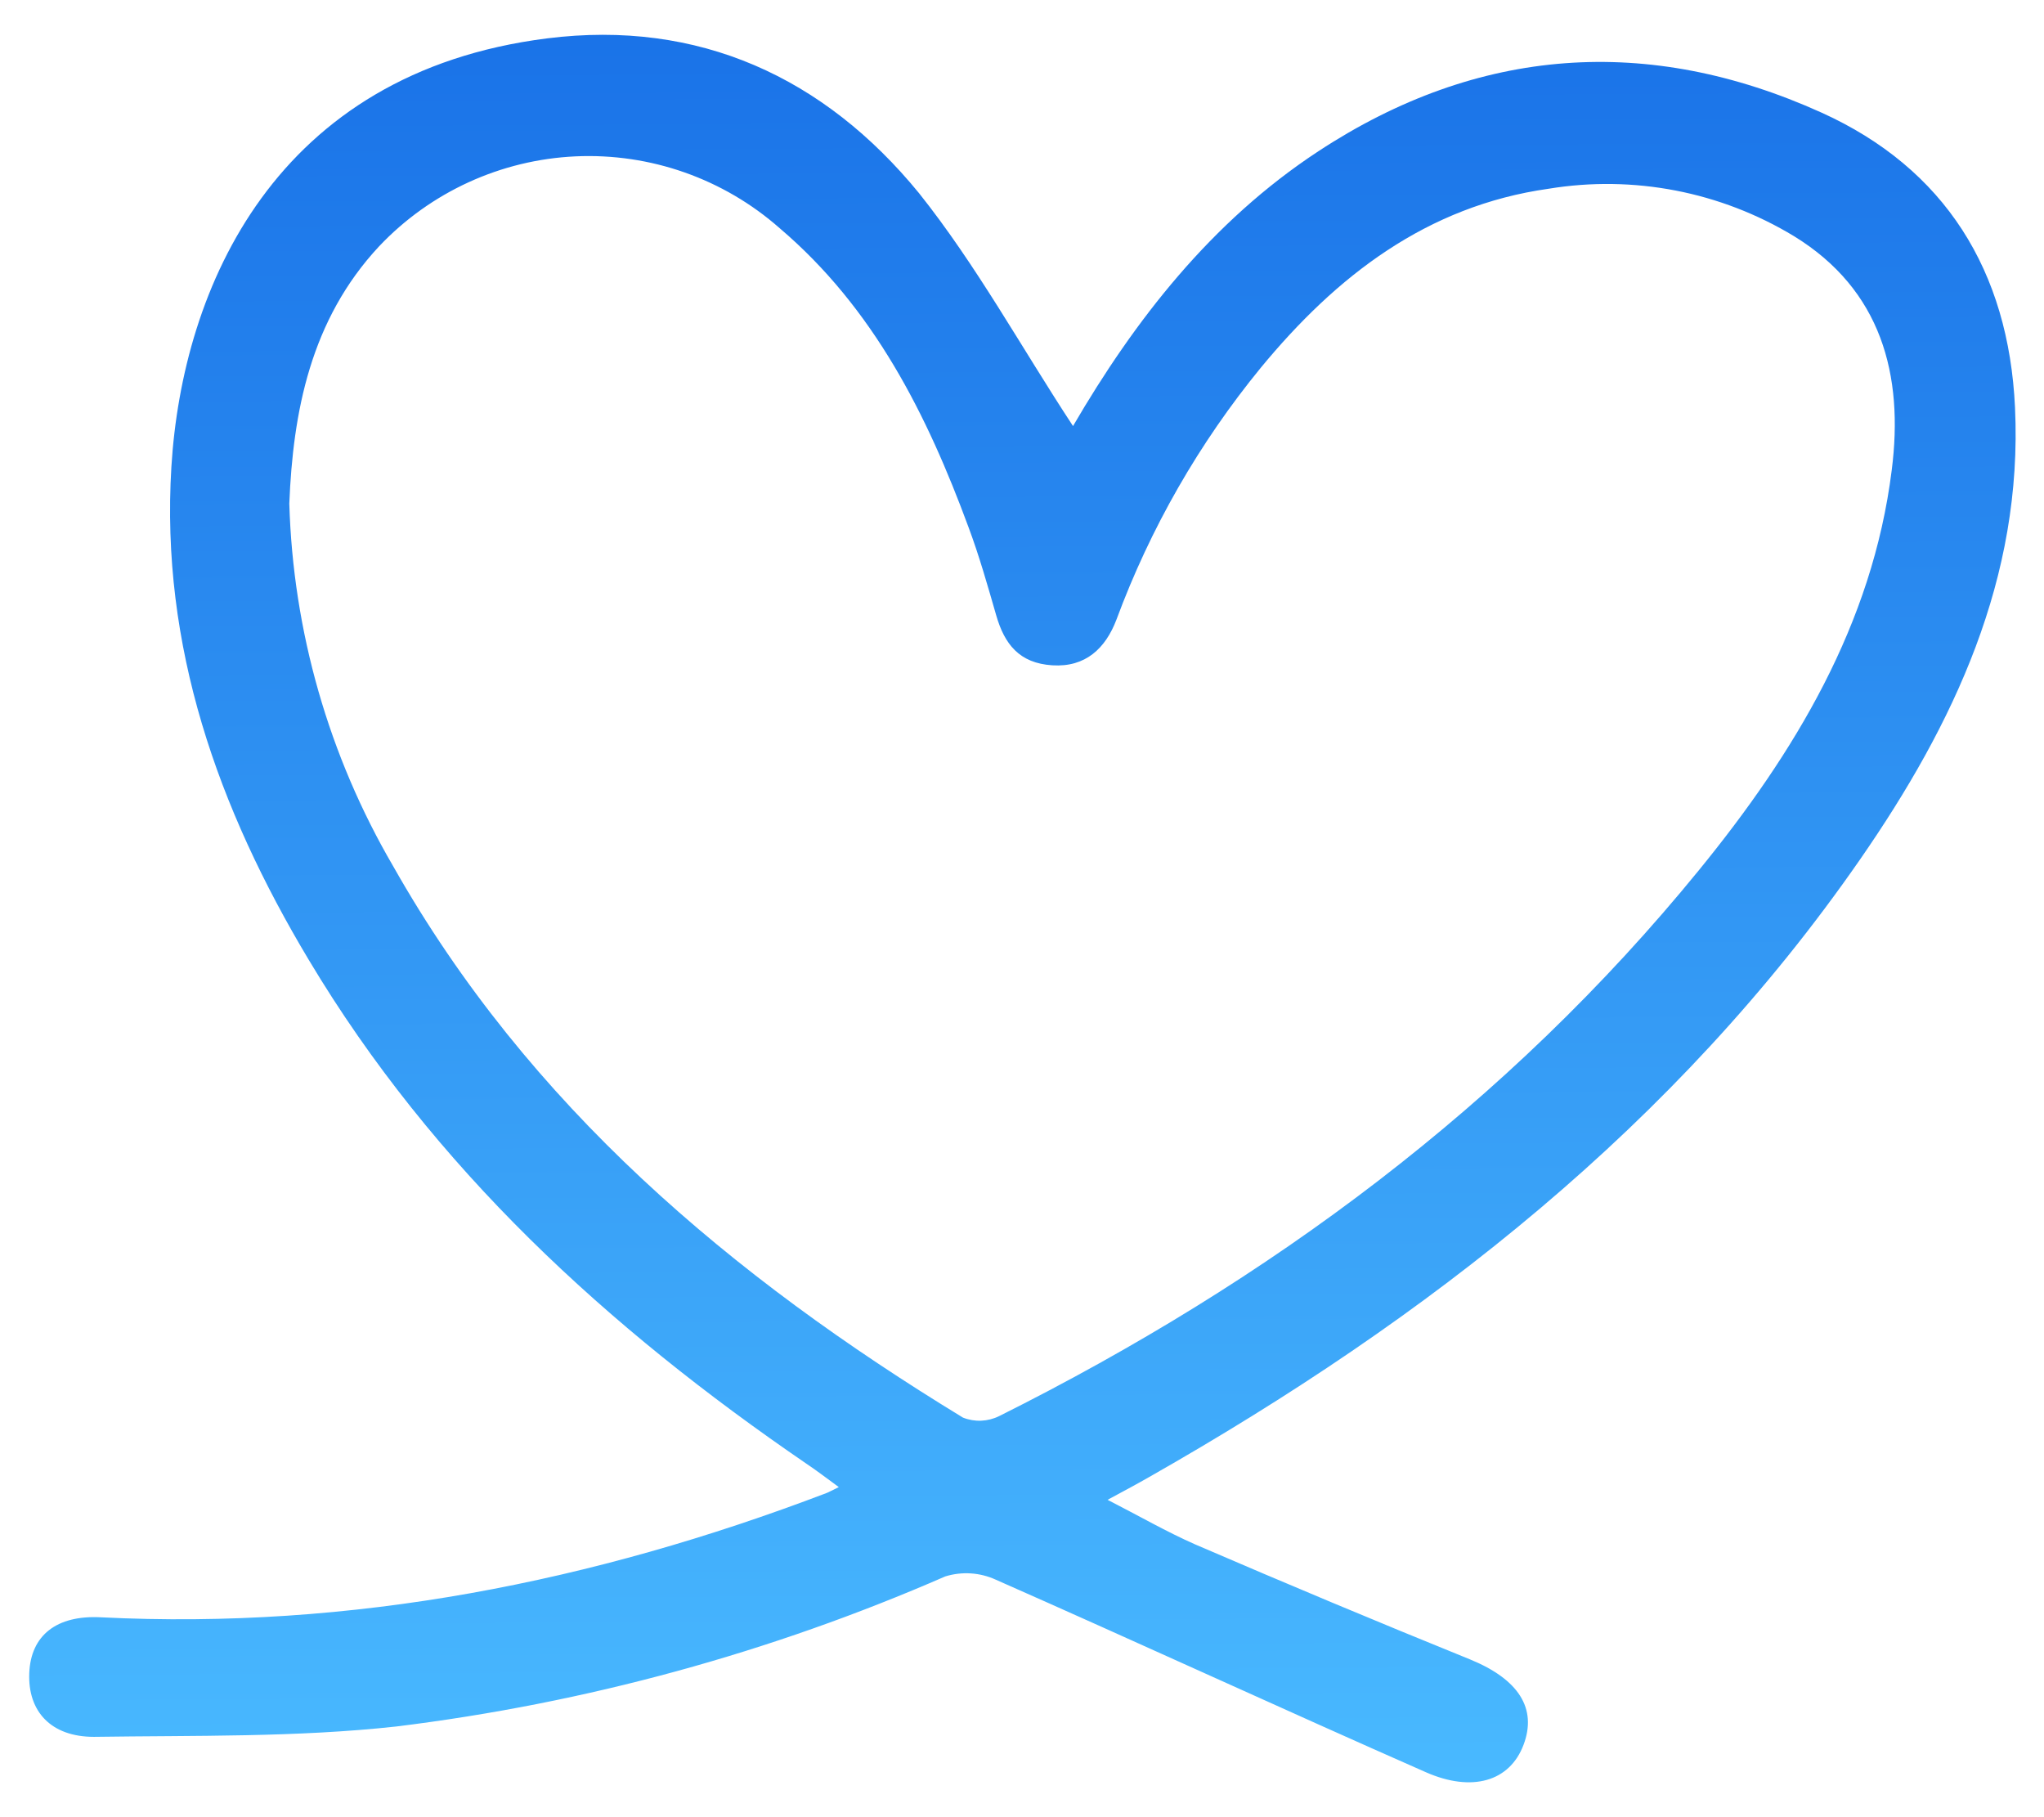 <svg xmlns="http://www.w3.org/2000/svg" fill="none" viewBox="0 0 54 48" height="48" width="54">
<path fill="url(#paint0_linear_1584_1850)" d="M28.348 11.254C29.97 8.472 31.997 5.854 34.83 3.995C39.055 1.221 43.55 0.912 48.112 2.97C51.392 4.449 53.066 7.165 53.234 10.761C53.446 15.273 51.615 19.131 49.142 22.7C44.279 29.717 37.722 34.831 30.362 39.014C30.053 39.191 29.739 39.359 29.261 39.617C30.1 40.047 30.829 40.466 31.566 40.791C33.985 41.834 36.411 42.849 38.843 43.835C40.113 44.356 40.615 45.123 40.25 46.089C39.886 47.056 38.89 47.349 37.671 46.813C33.87 45.139 30.1 43.401 26.306 41.726C25.887 41.535 25.413 41.505 24.974 41.64C20.357 43.653 15.473 44.989 10.473 45.604C7.832 45.894 5.147 45.839 2.482 45.878C1.349 45.878 0.734 45.209 0.773 44.199C0.812 43.19 1.502 42.661 2.658 42.72C9.297 43.053 15.662 41.789 21.838 39.437C21.901 39.413 21.956 39.378 22.16 39.281C21.834 39.042 21.572 38.842 21.297 38.658C16.058 35.074 11.449 30.859 8.157 25.354C5.758 21.35 4.238 17.069 4.528 12.33C4.818 7.592 7.271 1.921 14.451 1.014C18.46 0.509 21.783 2.047 24.28 5.103C25.797 7.005 26.984 9.18 28.348 11.254ZM7.643 13.301C7.742 16.673 8.685 19.966 10.387 22.88C13.965 29.208 19.326 33.72 25.44 37.445C25.593 37.506 25.758 37.534 25.922 37.527C26.087 37.52 26.248 37.479 26.396 37.406C33.529 33.841 39.827 29.188 44.883 22.986C47.414 19.883 49.468 16.494 49.977 12.42C50.299 9.904 49.703 7.654 47.395 6.238C45.454 5.062 43.156 4.618 40.916 4.985C37.691 5.439 35.304 7.294 33.309 9.713C31.679 11.704 30.39 13.952 29.496 16.365C29.206 17.128 28.677 17.629 27.803 17.574C26.929 17.519 26.537 17.015 26.318 16.251C26.098 15.488 25.871 14.686 25.589 13.931C24.488 10.945 23.081 8.139 20.596 6.026C19.114 4.72 17.182 4.041 15.208 4.13C13.233 4.22 11.371 5.073 10.014 6.508C8.2 8.452 7.741 10.89 7.643 13.301Z"></path>
<defs>
<linearGradient gradientUnits="userSpaceOnUse" y2="47.079" x2="27.138" y1="0.919" x1="26.884" id="paint0_linear_1584_1850">
<stop stop-color="#1A73E8"></stop>
<stop stop-color="#49B9FF" offset="1"></stop>
</linearGradient>
</defs>
</svg>

